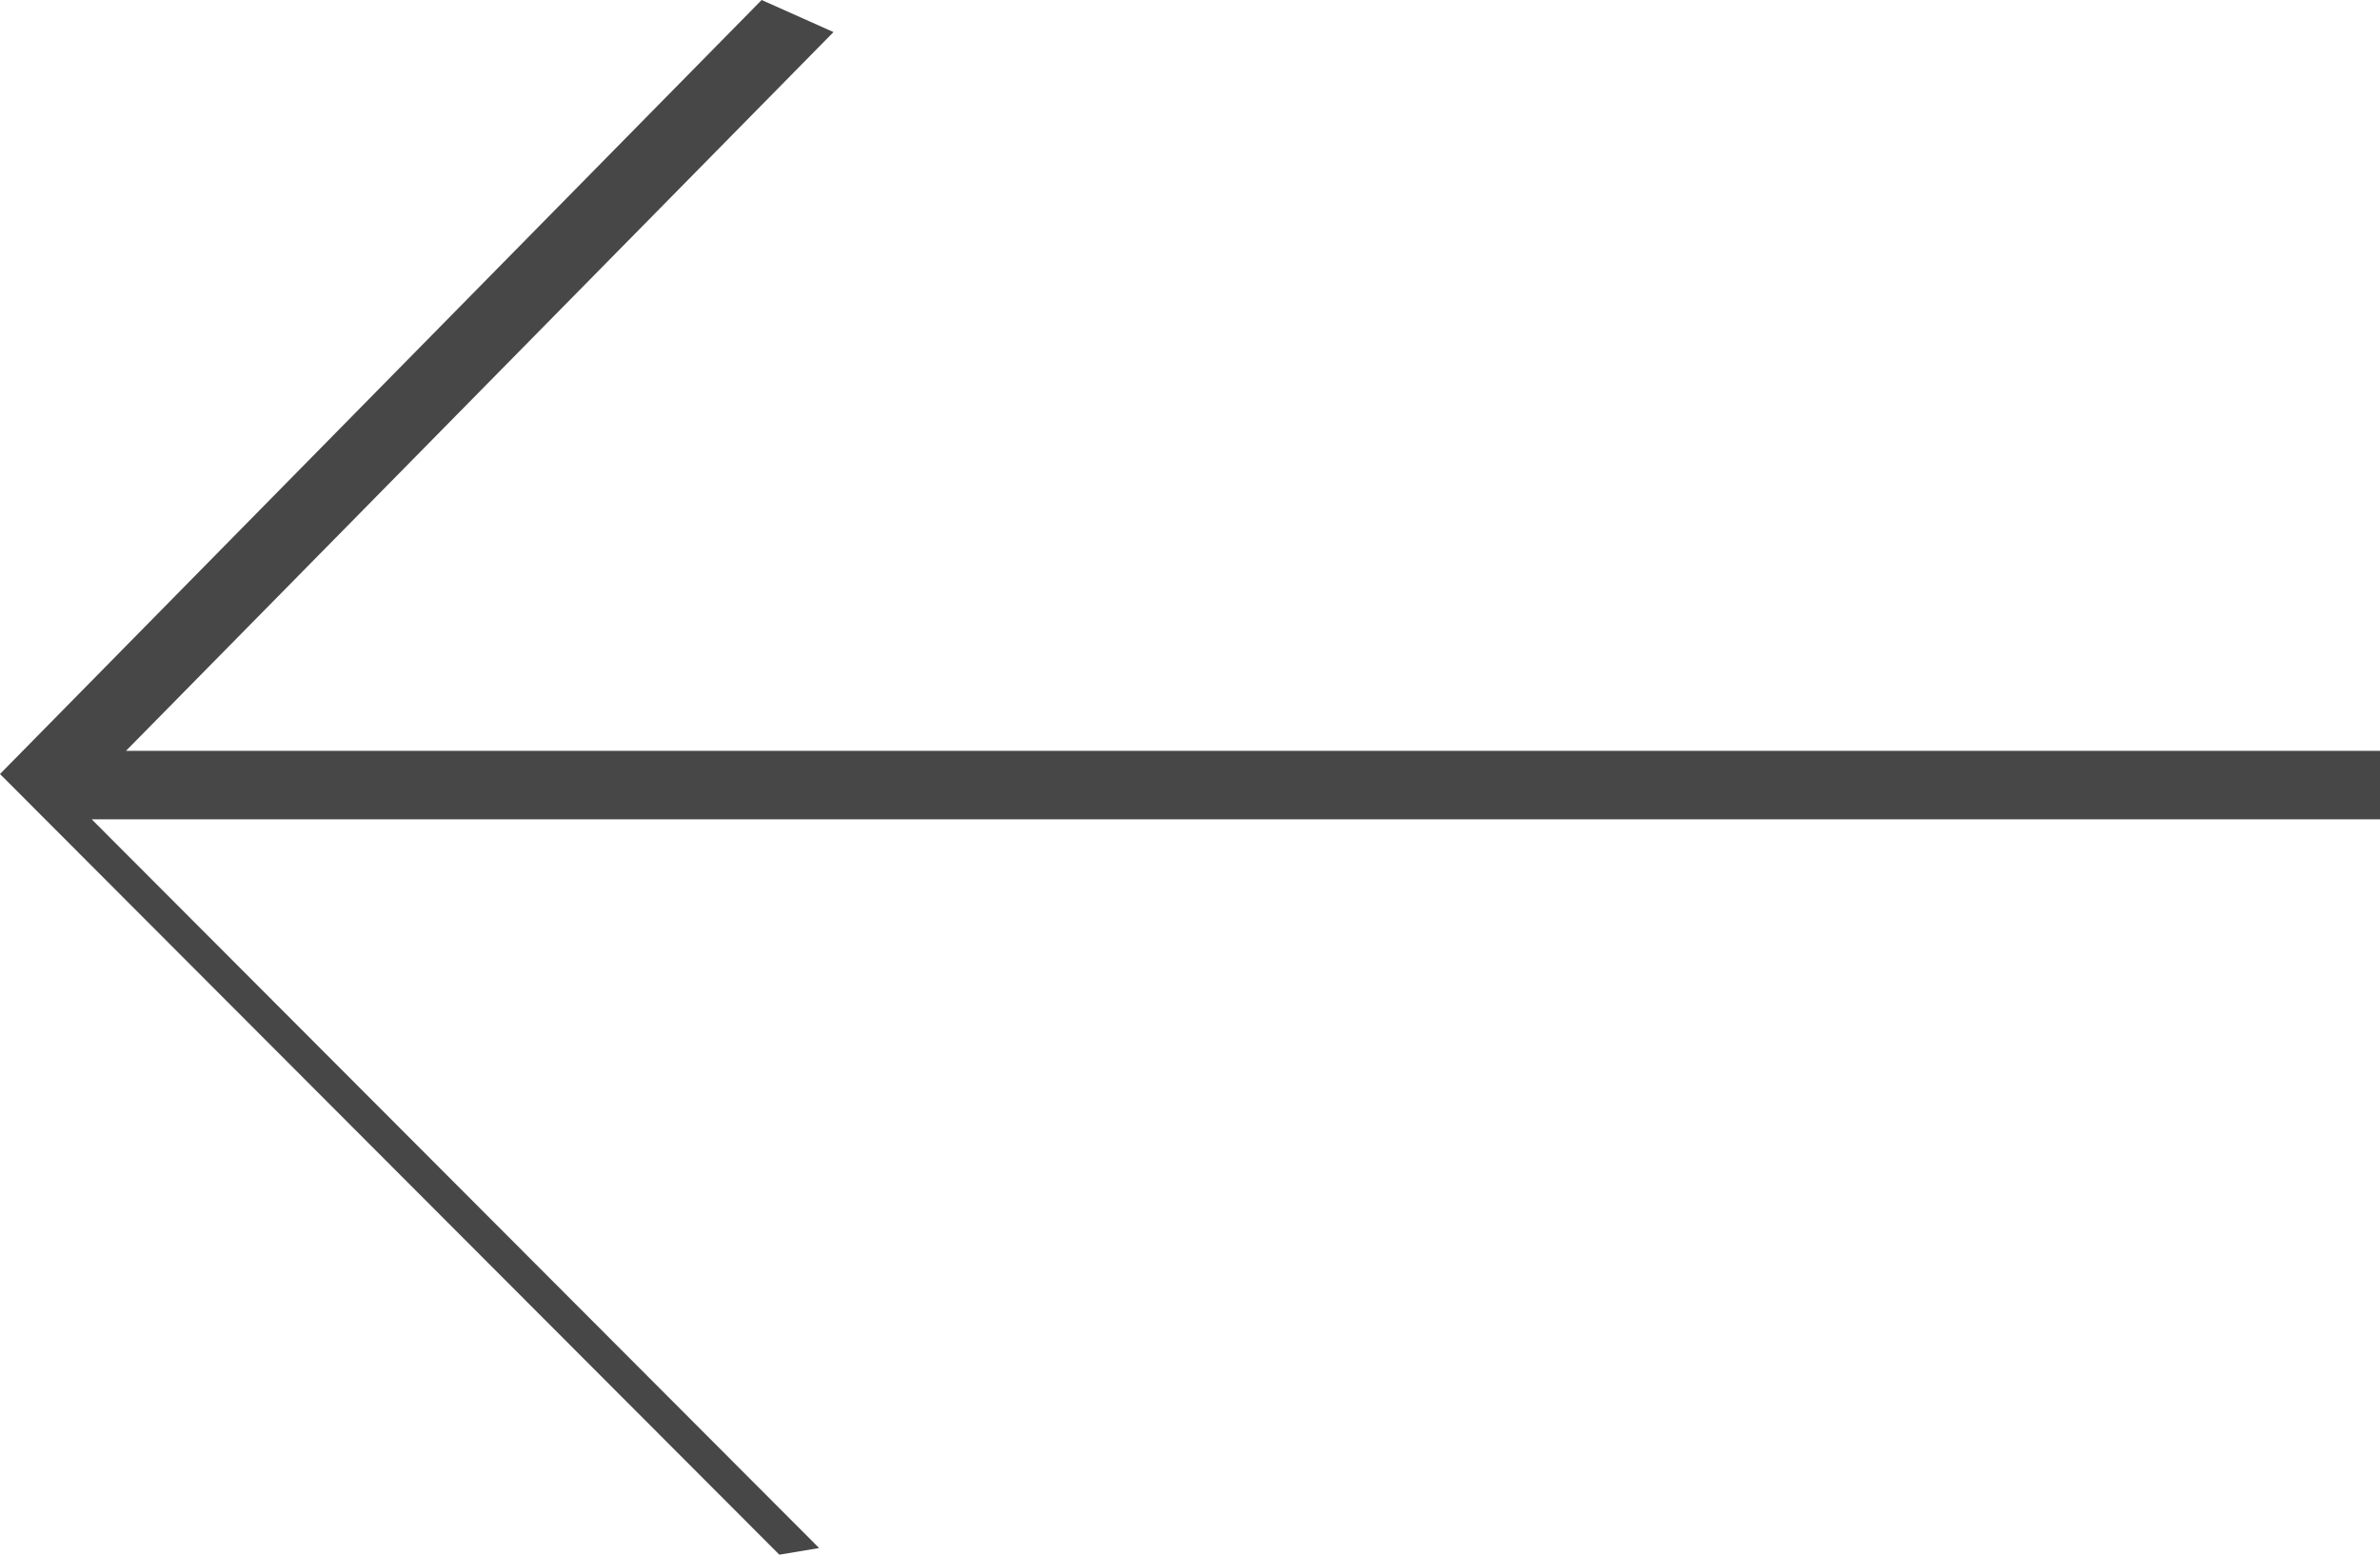 <svg xmlns="http://www.w3.org/2000/svg" viewBox="0 0 21.53 14.07"><defs><style>.cls-1{fill:#474747;}</style></defs><title>Left Arrow</title><g id="Layer_2" data-name="Layer 2"><g id="Ebene_1" data-name="Ebene 1"><path class="cls-1" d="M6.89,0l.65.29-6.4,6.5H21.53v.62H.83L7.41,14l-.36.06L0,7Z"/></g></g></svg>